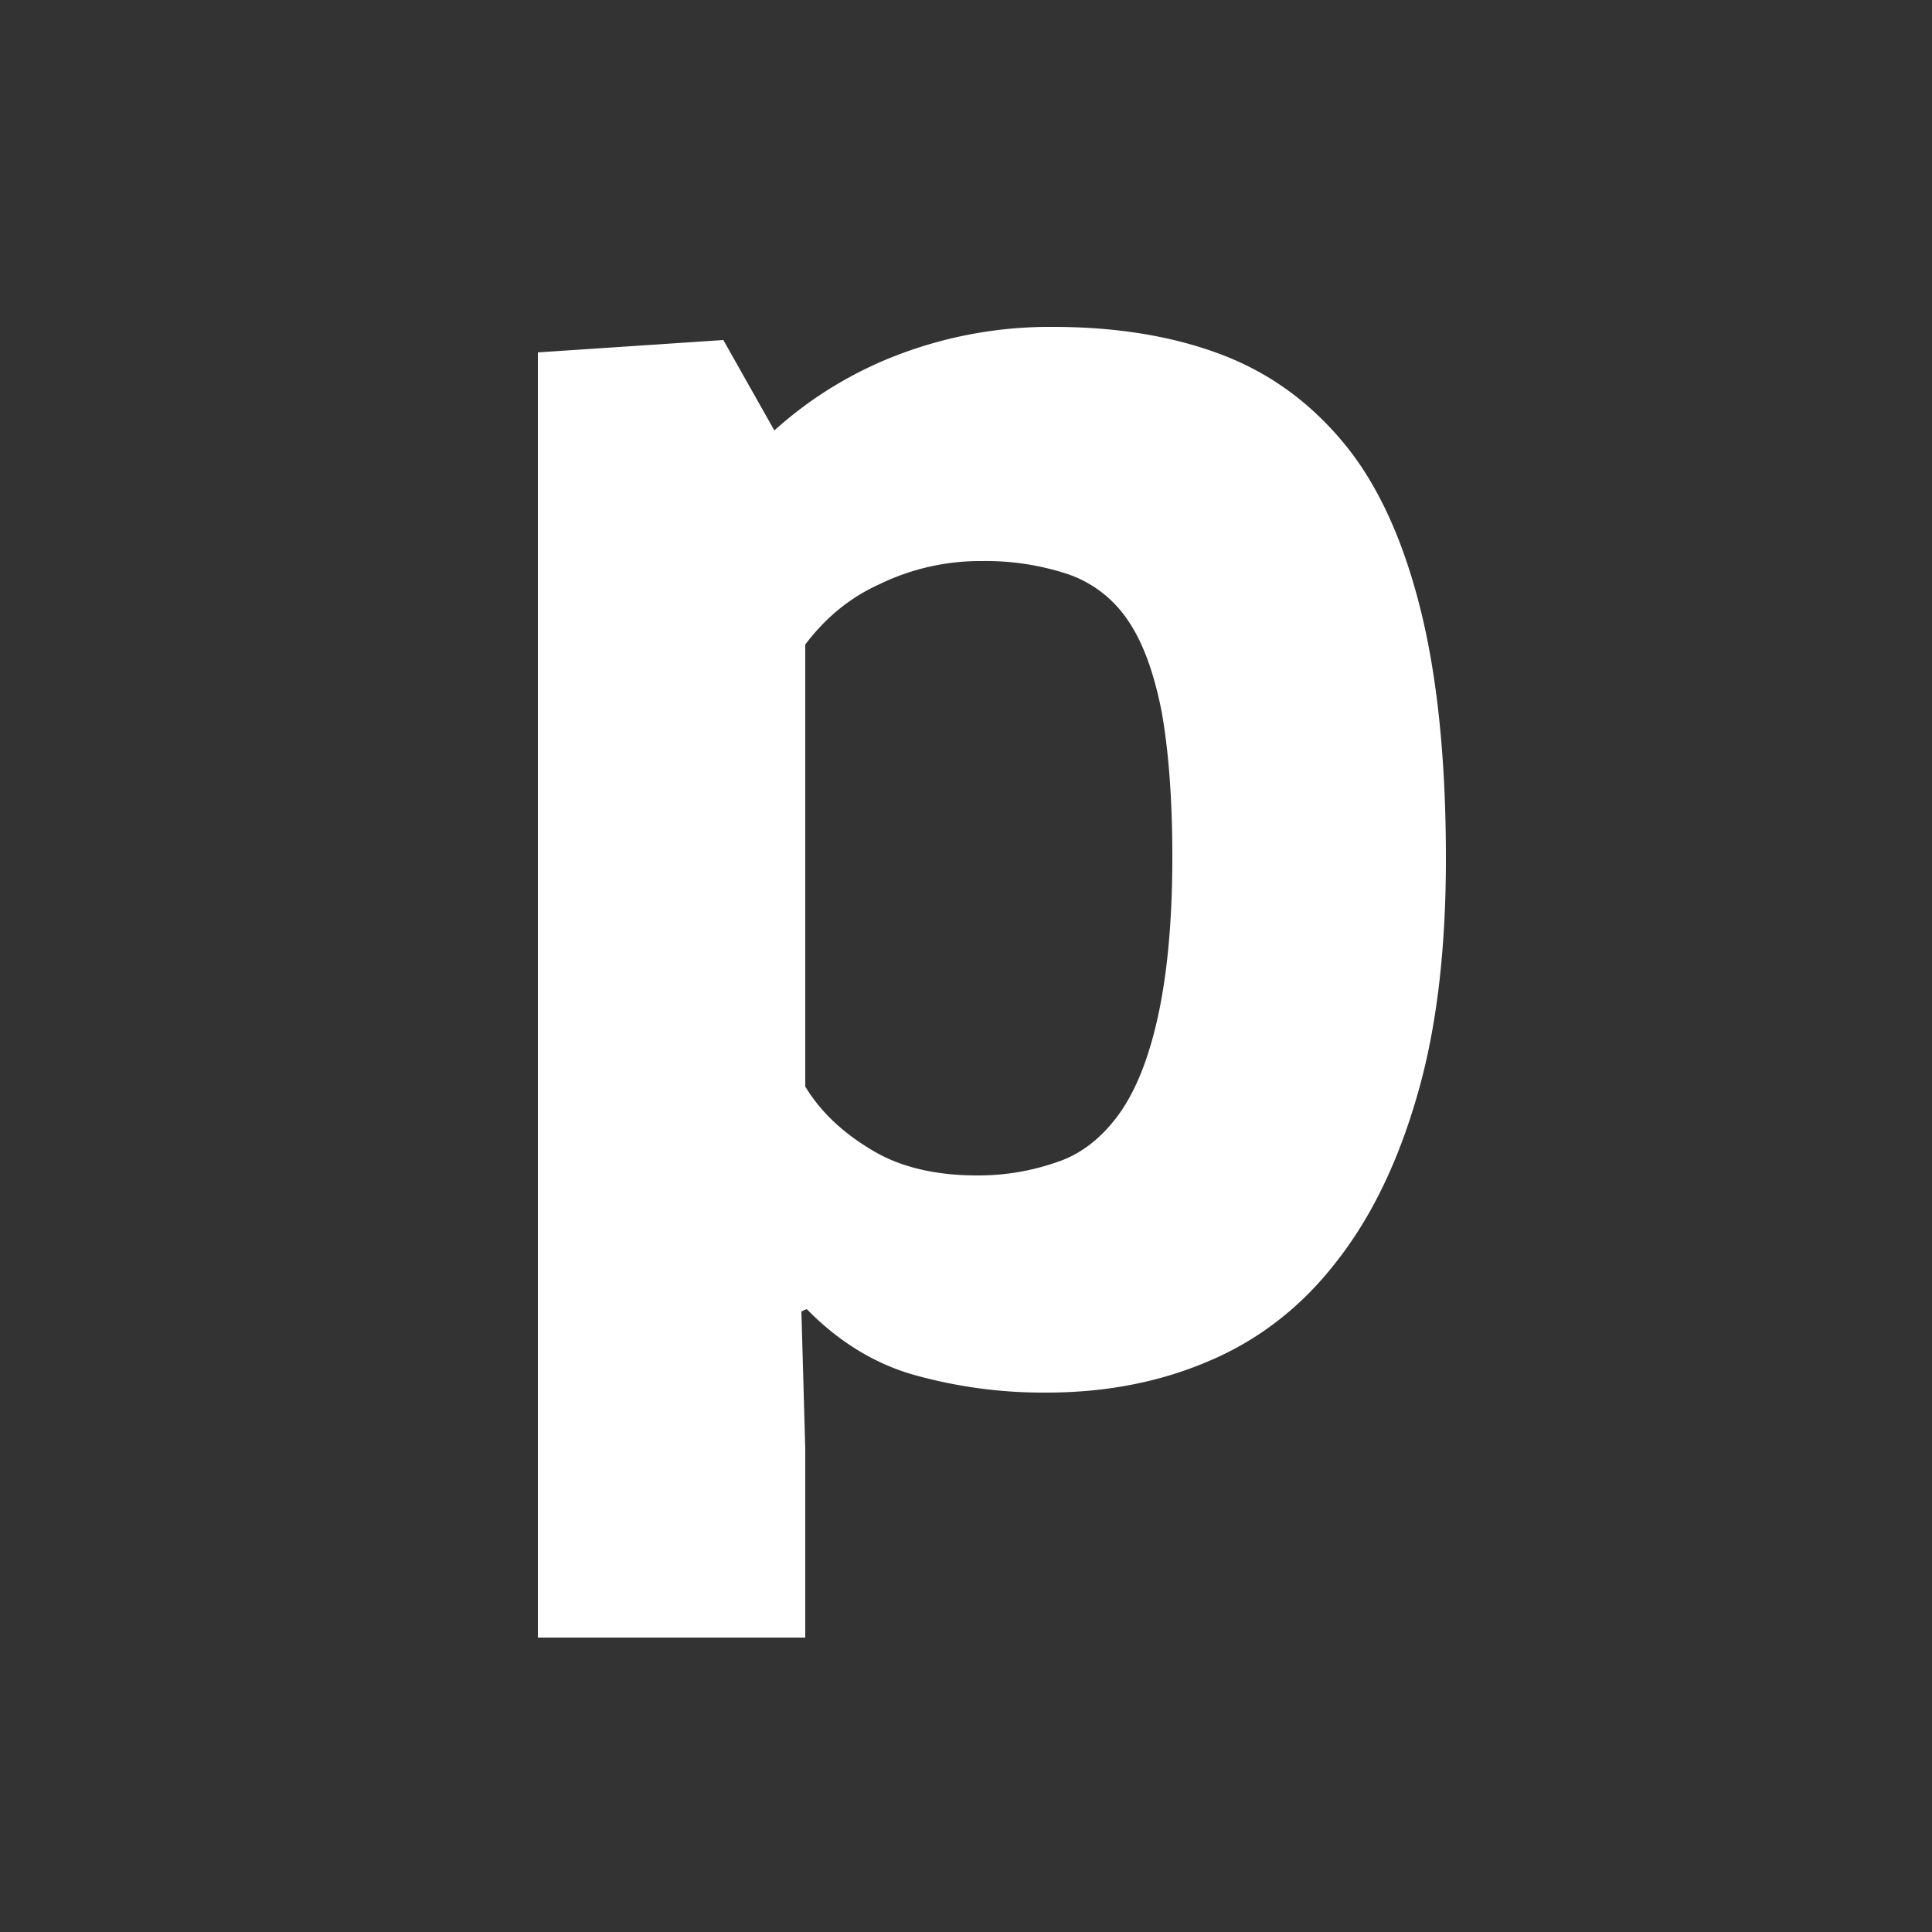 <svg xmlns="http://www.w3.org/2000/svg" style="background-color:#34d28b" viewBox="0 0 25 25"><rect x="0" y="0" width="25" height="25" fill="#333333" stroke="none"/><path fill="#FFF" d="M18.71 11.11c0 1.18-.12 2.2-.37 3.06-.25.87-.6 1.59-1.05 2.16-.44.57-.99 1-1.62 1.27-.64.28-1.35.42-2.13.42a6.18 6.18 0 0 1-1.68-.22c-.52-.14-1-.43-1.42-.86l-.07.03.05 1.78v2.44H6.96V4.56l2.4-.16.66 1.17a5.1 5.1 0 0 1 1.63-.99 5.51 5.51 0 0 1 1.98-.35c.82 0 1.55.12 2.18.36.63.24 1.16.63 1.6 1.17.43.53.75 1.24.97 2.12.22.88.33 1.96.33 3.23zm-3.54-.02c0-.76-.05-1.39-.14-1.89-.1-.5-.24-.89-.44-1.18a1.53 1.53 0 0 0-.77-.59 3.38 3.38 0 0 0-1.11-.17 2.98 2.98 0 0 0-1.33.3c-.4.18-.71.45-.96.78v5.72c.2.33.49.6.86.82.36.22.82.33 1.36.33a3.06 3.06 0 0 0 1.03-.17c.31-.1.58-.31.8-.61.22-.3.39-.72.51-1.26s.19-1.23.19-2.08z"/></svg>